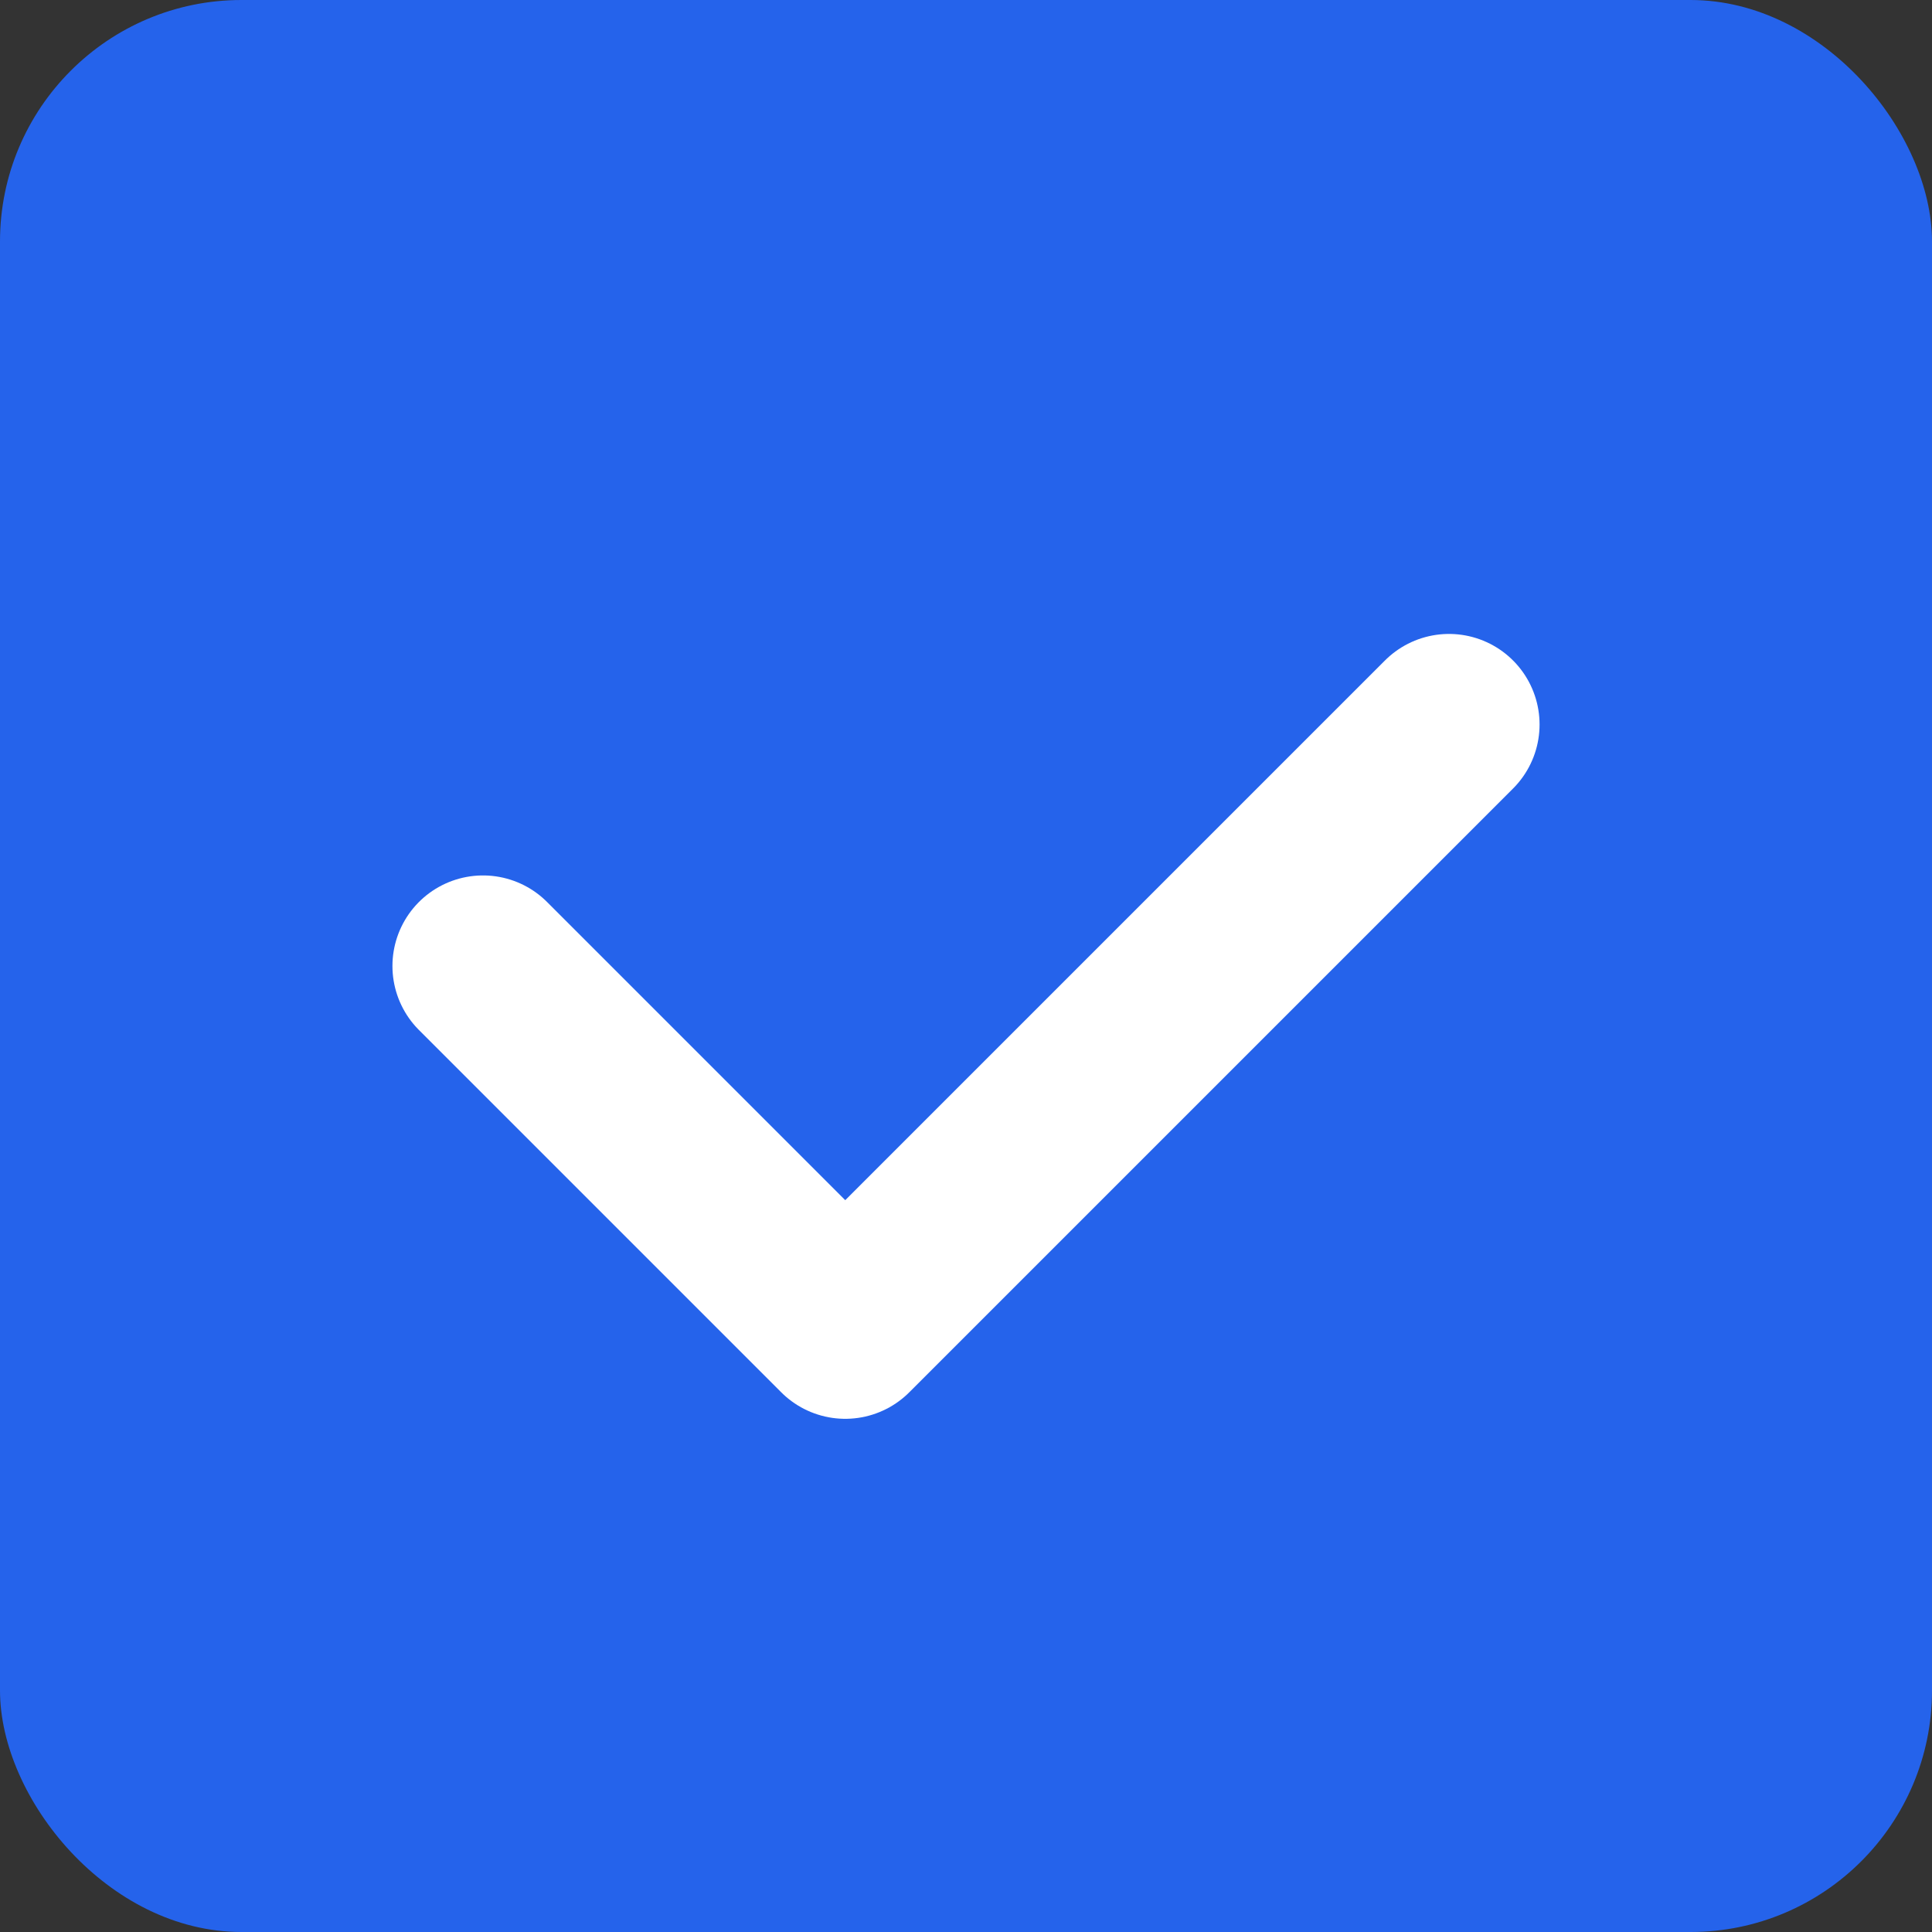 
<svg xmlns="http://www.w3.org/2000/svg" viewBox="0 0 32 32" width="32" height="32">
  <rect x="0" y="0" width="32" height="32" fill="#333333" stroke="none"/>
  <rect width="32" height="32" rx="4" fill="#2563eb"/>
  <path d="M8 16l6 6 10-10" stroke="white" stroke-width="3" fill="none" stroke-linecap="round" stroke-linejoin="round"/>
</svg>
